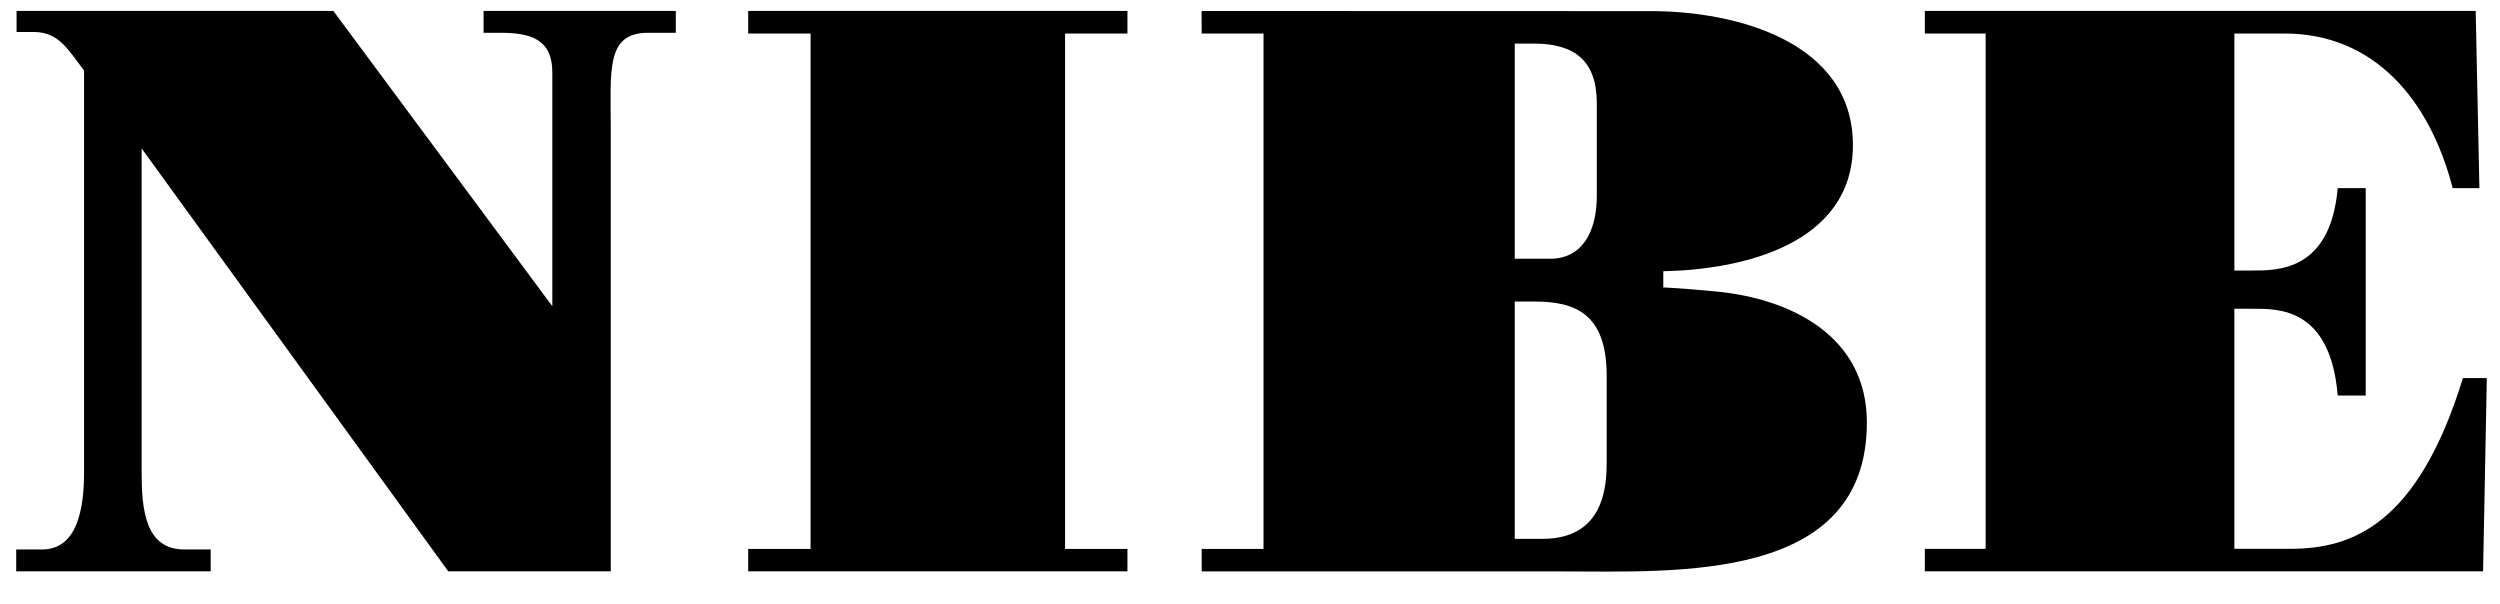 <?xml version="1.0" encoding="UTF-8"?> <svg xmlns="http://www.w3.org/2000/svg" width="91" height="22" viewBox="0 0 91 22" fill="none"><g clip-path="url(#clip0_2049_2740)"><path d="M89.651 13.762C88.008 19.089 85.633 19.977 83.363 19.977H81.331V11.239H82.002C82.928 11.239 84.825 11.189 85.093 14.398H86.112V6.849H85.093C84.825 9.881 82.898 9.847 81.972 9.847H81.331V1.22H83.154C86.41 1.22 88.442 3.611 89.278 6.849H90.25L90.115 0.398H70.065V1.22H72.277V19.978H70.065V20.797H90.384L90.52 13.762H89.651ZM58.483 16.806C58.483 17.631 58.423 19.614 56.152 19.614H55.137V10.976H55.853C57.347 10.976 58.483 11.418 58.483 13.683V16.806ZM55.137 1.586H55.824C57.347 1.586 58.124 2.234 58.124 3.765V7.122C58.124 8.447 57.586 9.419 56.42 9.419H55.137V1.586ZM62.456 10.609C61.829 10.55 61.171 10.492 60.544 10.462V9.873C63.472 9.814 67.446 8.872 67.446 5.282C67.446 1.515 63.183 0.405 60.106 0.405L43.738 0.4L43.74 1.22H45.992V19.982H43.741L43.742 20.798L56.892 20.8C61.045 20.8 67.954 21.205 67.954 15.377C67.954 12.258 65.235 10.874 62.456 10.609ZM27.234 1.22H29.505V19.982H27.234V20.797H41.039V19.982H38.768V1.22H41.039V0.398H27.234V1.22ZM17.602 1.193H18.2C19.305 1.193 20.105 1.418 20.105 2.634V11.147L12.134 0.398H0.603V1.164H1.227C2.154 1.164 2.492 1.831 3.06 2.566V17.181C3.06 18.535 2.811 20.001 1.527 20.001H0.59V20.797H7.669V20.001H6.712C5.278 20.001 5.156 18.535 5.156 17.181V5.404L16.317 20.797H22.232V4.743C22.232 2.555 22.041 1.193 23.594 1.193H24.6V0.398H17.602V1.193Z" fill="black"></path></g><defs><clipPath id="clip0_2049_2740"><rect width="90" height="21" fill="white" transform="translate(0.59 0.398)"></rect></clipPath></defs></svg> 